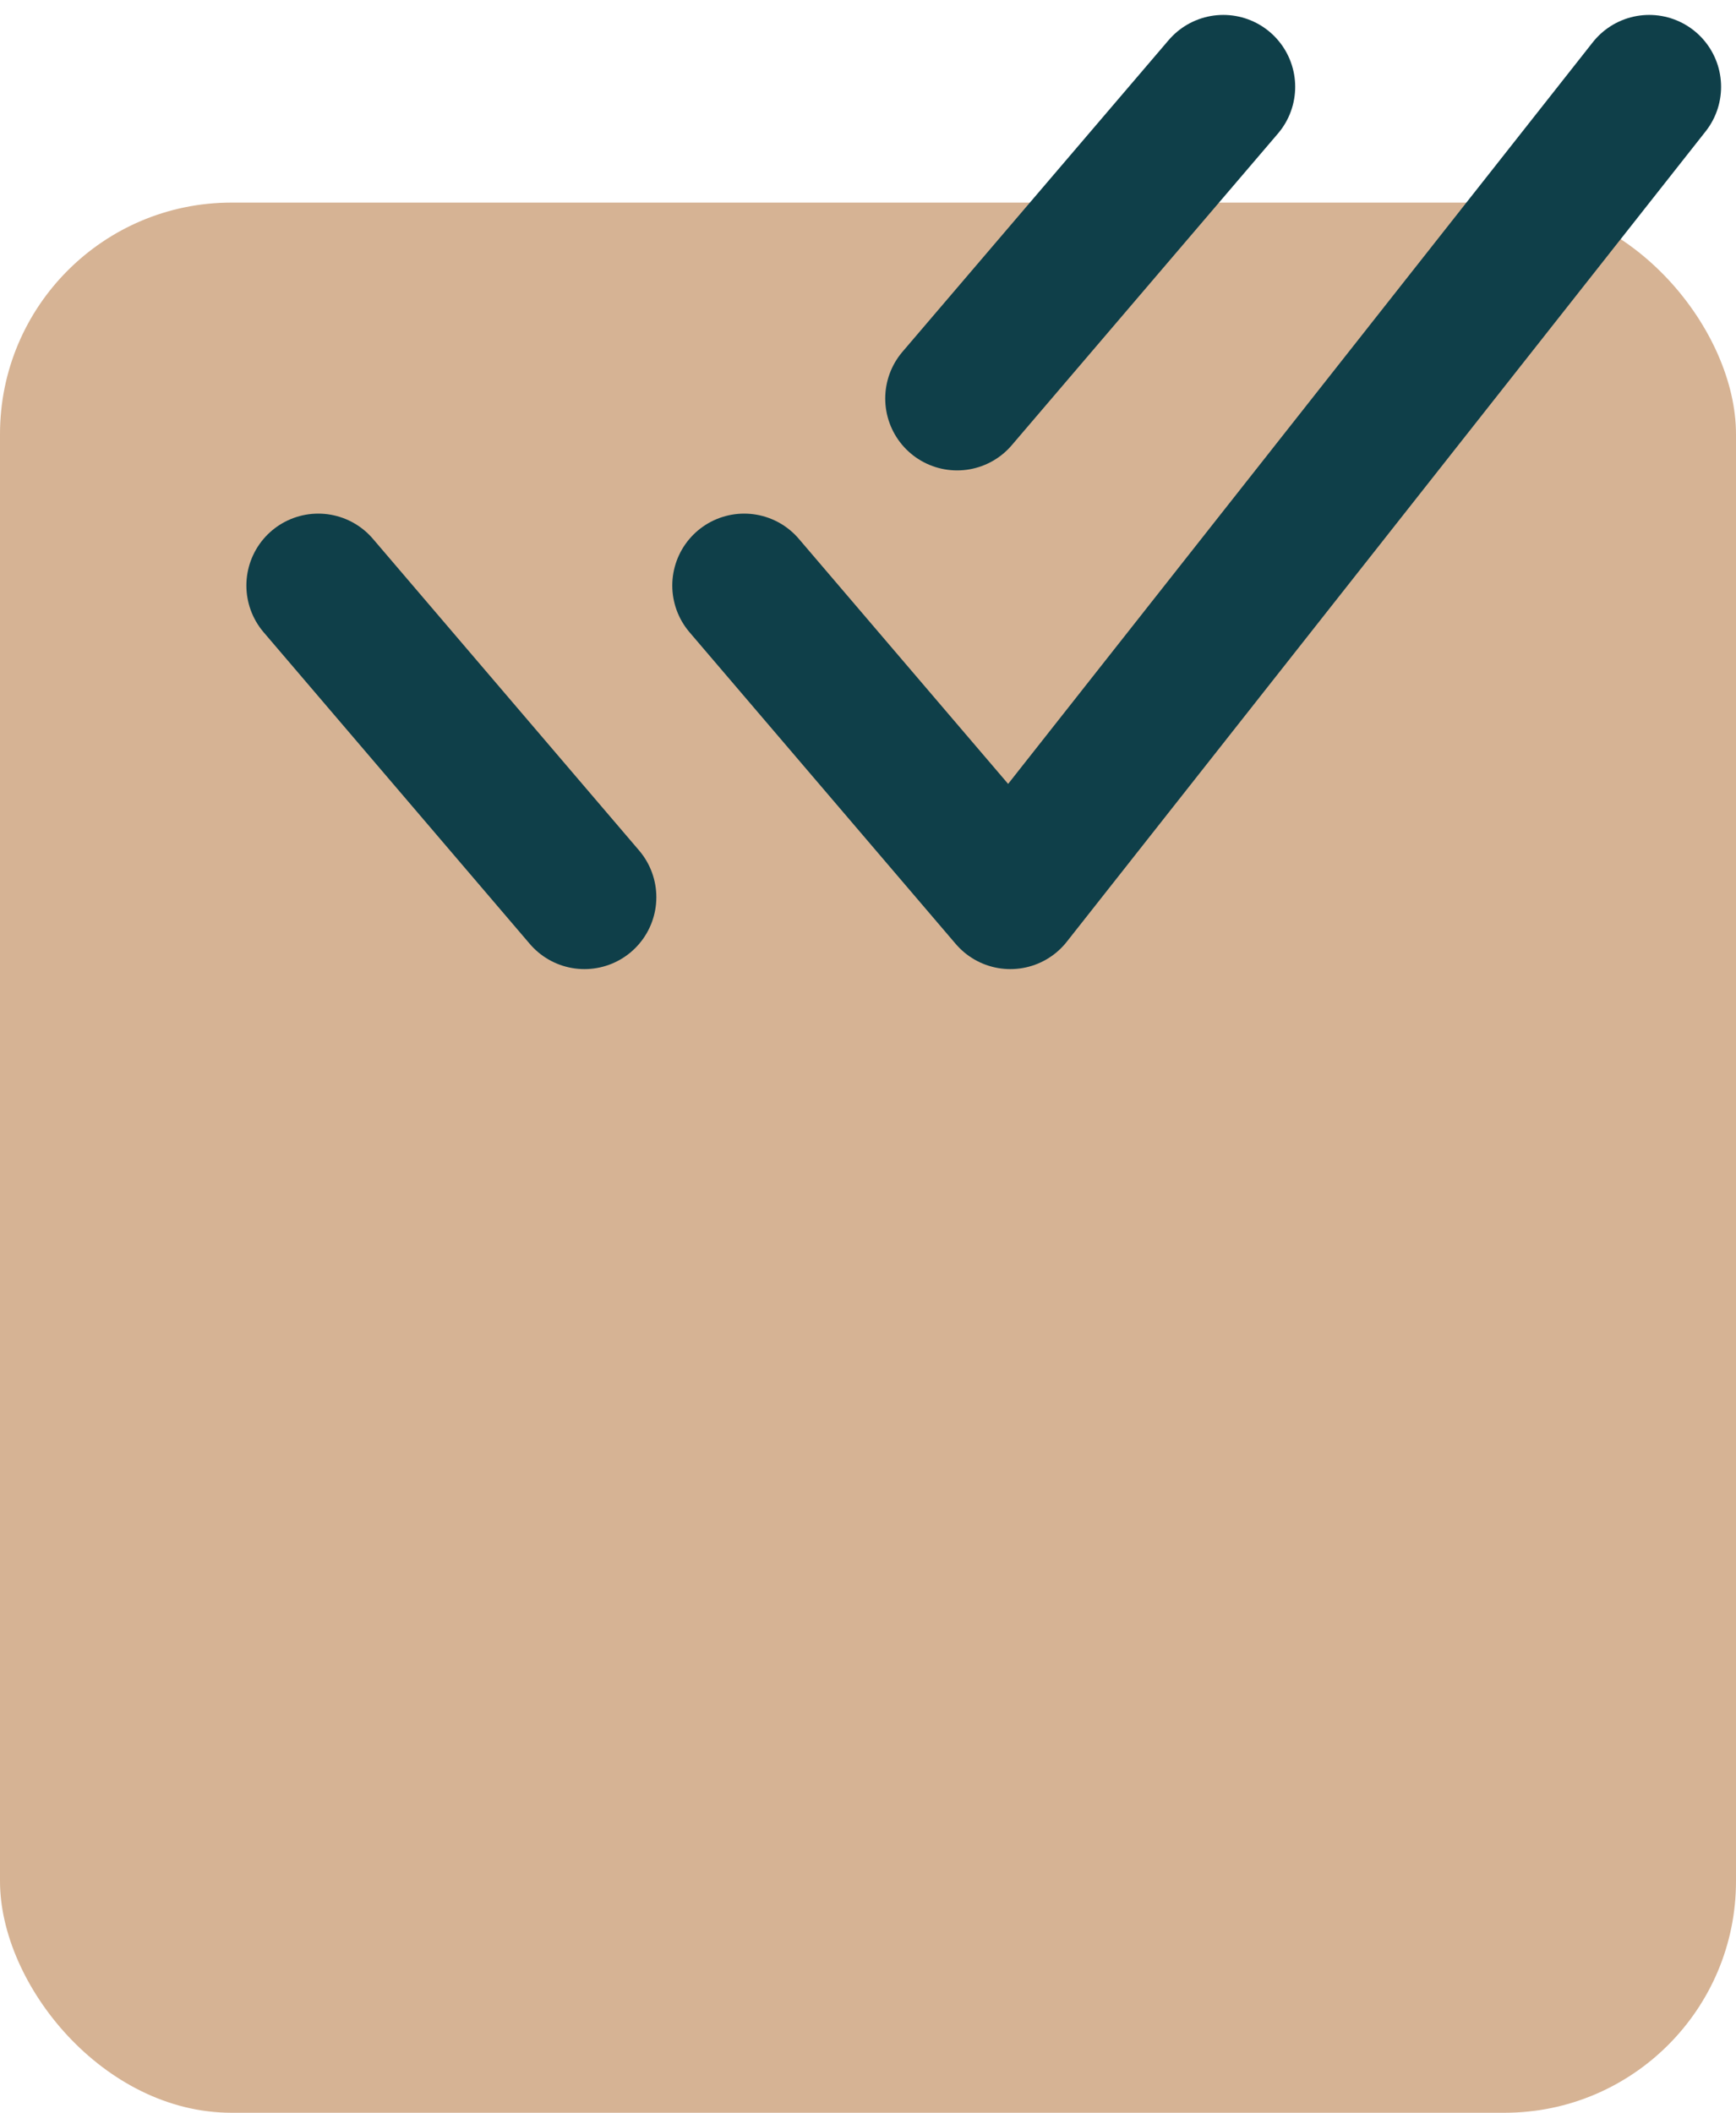<?xml version="1.0" encoding="UTF-8"?> <svg xmlns="http://www.w3.org/2000/svg" width="60" height="73" viewBox="0 0 60 73" fill="none"> <rect y="7" width="60" height="66" rx="8" fill="#D6B394"></rect> <path d="M11 20.231L20.2 31M33.08 13.769L42.28 3M25.72 20.231L34.92 31L57 3" stroke="#0F3F49" stroke-width="4.969" stroke-linecap="round" stroke-linejoin="round"></path> </svg> 